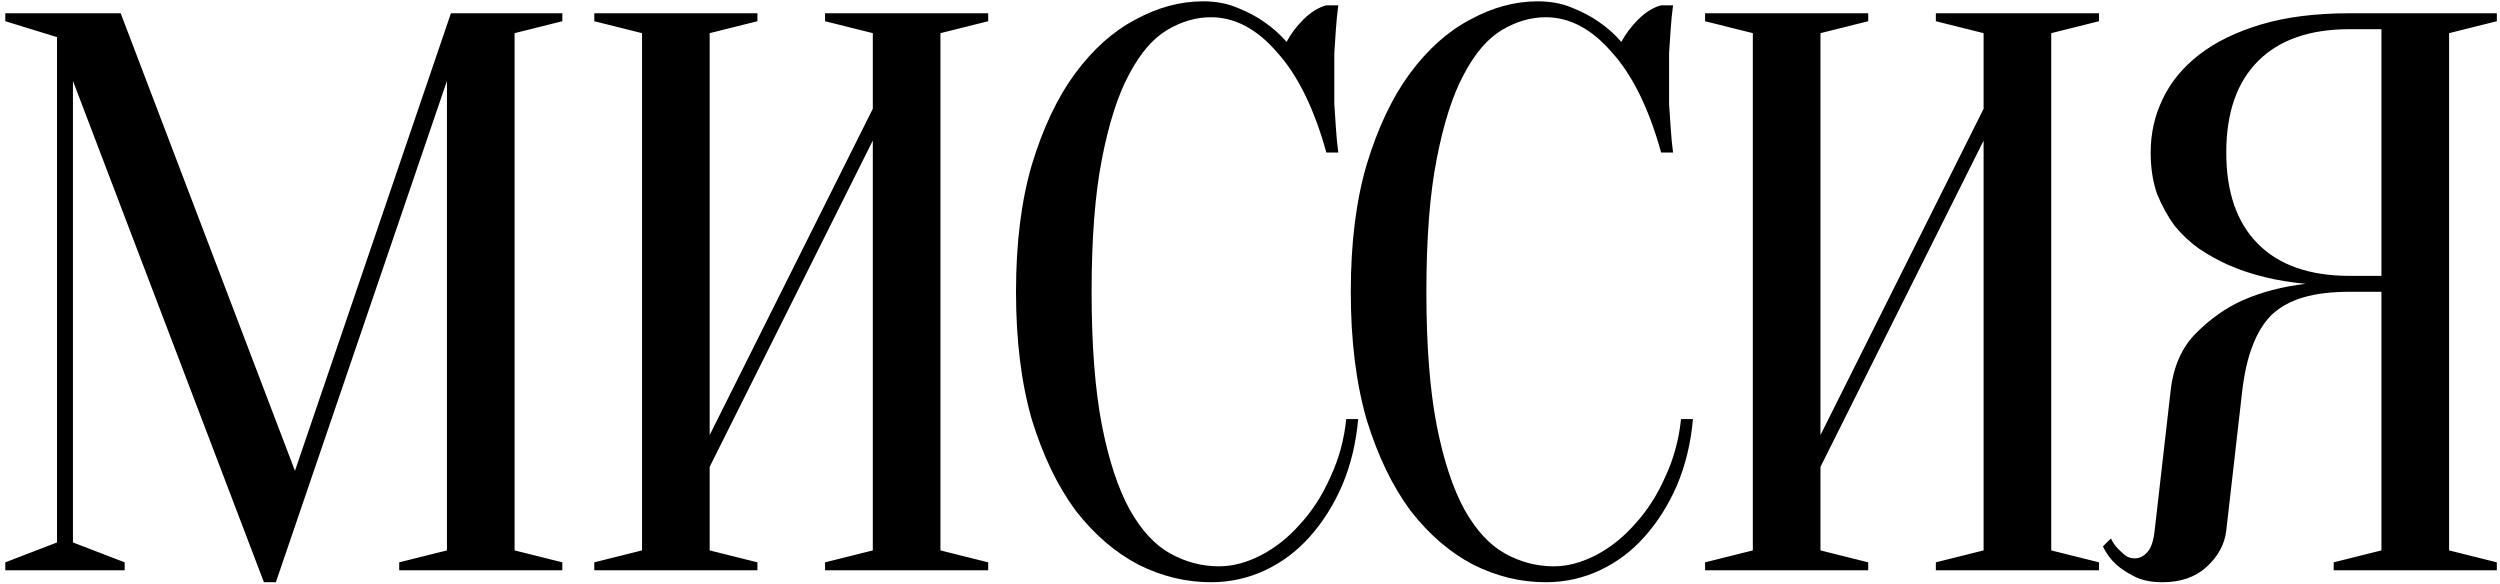 <?xml version="1.0" encoding="UTF-8"?> <svg xmlns="http://www.w3.org/2000/svg" width="377" height="88" viewBox="0 0 377 88" fill="none"><path d="M68 2H84.8V3.2L77.6 5V83L84.8 84.8V86H60.2V84.8L67.4 83V12.2L41.6 87.8H39.8L11 12.2V81.8L18.8 84.8V86H0.8V84.8L8.6 81.8V5.6L0.8 3.2V2H18.2L44.48 71L68 2ZM107.019 70.4V83L114.219 84.8V86H89.619V84.8L96.819 83V5L89.619 3.2V2H114.219V3.2L107.019 5V65.6L131.619 16.4V5L124.419 3.2V2H149.019V3.2L141.819 5V83L149.019 84.8V86H124.419V84.8L131.619 83V21.2L107.019 70.4ZM182.614 2.6C180.374 2.6 178.174 3.24 176.014 4.52C173.854 5.8 171.934 8.04 170.254 11.24C168.574 14.36 167.214 18.6 166.174 23.96C165.134 29.24 164.614 35.92 164.614 44C164.614 52.08 165.134 58.8 166.174 64.16C167.214 69.44 168.614 73.68 170.374 76.88C172.134 80 174.174 82.2 176.494 83.48C178.814 84.76 181.254 85.4 183.814 85.4C185.894 85.4 188.014 84.84 190.174 83.72C192.334 82.6 194.294 81.04 196.054 79.04C197.894 77.04 199.414 74.68 200.614 71.96C201.894 69.24 202.694 66.32 203.014 63.2H204.814C204.494 66.8 203.694 70.12 202.414 73.16C201.134 76.12 199.494 78.72 197.494 80.96C195.574 83.12 193.334 84.8 190.774 86C188.214 87.2 185.494 87.8 182.614 87.8C178.854 87.8 175.214 86.92 171.694 85.16C168.174 83.32 165.014 80.6 162.214 77C159.494 73.32 157.294 68.76 155.614 63.32C154.014 57.8 153.214 51.36 153.214 44C153.214 36.64 154.014 30.24 155.614 24.8C157.294 19.28 159.454 14.72 162.094 11.12C164.814 7.44 167.854 4.72 171.214 2.96C174.574 1.12 177.974 0.2 181.414 0.2C183.334 0.2 185.054 0.52 186.574 1.16C188.174 1.8 189.534 2.52 190.654 3.32C191.934 4.2 193.054 5.2 194.014 6.32C194.654 5.12 195.494 4 196.534 2.96C197.654 1.84 198.814 1.12 200.014 0.8H201.814C201.654 2 201.534 3.2 201.454 4.4C201.374 5.52 201.294 6.72 201.214 8C201.214 9.2 201.214 10.4 201.214 11.6C201.214 12.96 201.214 14.32 201.214 15.68C201.294 16.96 201.374 18.16 201.454 19.28C201.534 20.56 201.654 21.8 201.814 23H200.014C198.174 16.36 195.694 11.32 192.574 7.88C189.534 4.36 186.214 2.6 182.614 2.6ZM233.098 2.6C230.858 2.6 228.658 3.24 226.498 4.52C224.338 5.8 222.418 8.04 220.738 11.24C219.058 14.36 217.698 18.6 216.658 23.96C215.618 29.24 215.098 35.92 215.098 44C215.098 52.08 215.618 58.8 216.658 64.16C217.698 69.44 219.098 73.68 220.858 76.88C222.618 80 224.658 82.2 226.978 83.48C229.298 84.76 231.738 85.4 234.298 85.4C236.378 85.4 238.498 84.84 240.658 83.72C242.818 82.6 244.778 81.04 246.538 79.04C248.378 77.04 249.898 74.68 251.098 71.96C252.378 69.24 253.178 66.32 253.498 63.2H255.298C254.978 66.8 254.178 70.12 252.898 73.16C251.618 76.12 249.978 78.72 247.978 80.96C246.058 83.12 243.818 84.8 241.258 86C238.698 87.2 235.978 87.8 233.098 87.8C229.338 87.8 225.698 86.92 222.178 85.16C218.658 83.32 215.498 80.6 212.698 77C209.978 73.32 207.778 68.76 206.098 63.32C204.498 57.8 203.698 51.36 203.698 44C203.698 36.64 204.498 30.24 206.098 24.8C207.778 19.28 209.938 14.72 212.578 11.12C215.298 7.44 218.338 4.72 221.698 2.96C225.058 1.12 228.458 0.2 231.898 0.2C233.818 0.2 235.538 0.52 237.058 1.16C238.658 1.8 240.018 2.52 241.138 3.32C242.418 4.2 243.538 5.2 244.498 6.32C245.138 5.12 245.978 4 247.018 2.96C248.138 1.84 249.298 1.12 250.498 0.8H252.298C252.138 2 252.018 3.2 251.938 4.4C251.858 5.52 251.778 6.72 251.698 8C251.698 9.2 251.698 10.4 251.698 11.6C251.698 12.96 251.698 14.32 251.698 15.68C251.778 16.96 251.858 18.16 251.938 19.28C252.018 20.56 252.138 21.8 252.298 23H250.498C248.658 16.36 246.178 11.32 243.058 7.88C240.018 4.36 236.698 2.6 233.098 2.6ZM274.527 70.4V83L281.727 84.8V86H257.127V84.8L264.327 83V5L257.127 3.2V2H281.727V3.2L274.527 5V65.6L299.127 16.4V5L291.927 3.2V2H316.527V3.2L309.327 5V83L316.527 84.8V86H291.927V84.8L299.127 83V21.2L274.527 70.4ZM376.522 2V3.2L369.322 5V83L376.522 84.8V86H351.922V84.8L359.122 83V44H354.322C351.602 44 349.282 44.28 347.362 44.84C345.442 45.4 343.842 46.28 342.562 47.48C341.362 48.68 340.402 50.24 339.682 52.16C338.962 54 338.442 56.28 338.122 59L335.722 80C335.482 82.08 334.482 83.92 332.722 85.52C331.042 87.04 328.842 87.8 326.122 87.8C324.442 87.8 323.042 87.52 321.922 86.96C320.802 86.4 319.882 85.8 319.162 85.16C318.282 84.36 317.602 83.44 317.122 82.4L318.322 81.2C318.642 81.84 319.002 82.36 319.402 82.76C319.802 83.16 320.202 83.52 320.602 83.84C321.002 84.08 321.442 84.2 321.922 84.2C322.642 84.2 323.282 83.88 323.842 83.24C324.402 82.6 324.762 81.52 324.922 80L327.322 59C327.722 55.32 329.002 52.4 331.162 50.24C333.322 48.08 335.642 46.44 338.122 45.32C341.002 44.04 344.202 43.2 347.722 42.8C343.322 42.4 339.402 41.44 335.962 39.92C334.522 39.28 333.082 38.48 331.642 37.52C330.282 36.56 329.042 35.4 327.922 34.04C326.882 32.6 326.002 31 325.282 29.24C324.642 27.4 324.322 25.32 324.322 23C324.322 20.12 324.922 17.44 326.122 14.96C327.322 12.4 329.162 10.16 331.642 8.24C334.122 6.32 337.242 4.8 341.002 3.68C344.762 2.56 349.202 2 354.322 2H376.522ZM335.722 23C335.722 29 337.322 33.6 340.522 36.8C343.722 40 348.322 41.6 354.322 41.6H359.122V4.4H354.322C348.322 4.4 343.722 6 340.522 9.2C337.322 12.4 335.722 17 335.722 23Z" fill="black"></path></svg> 